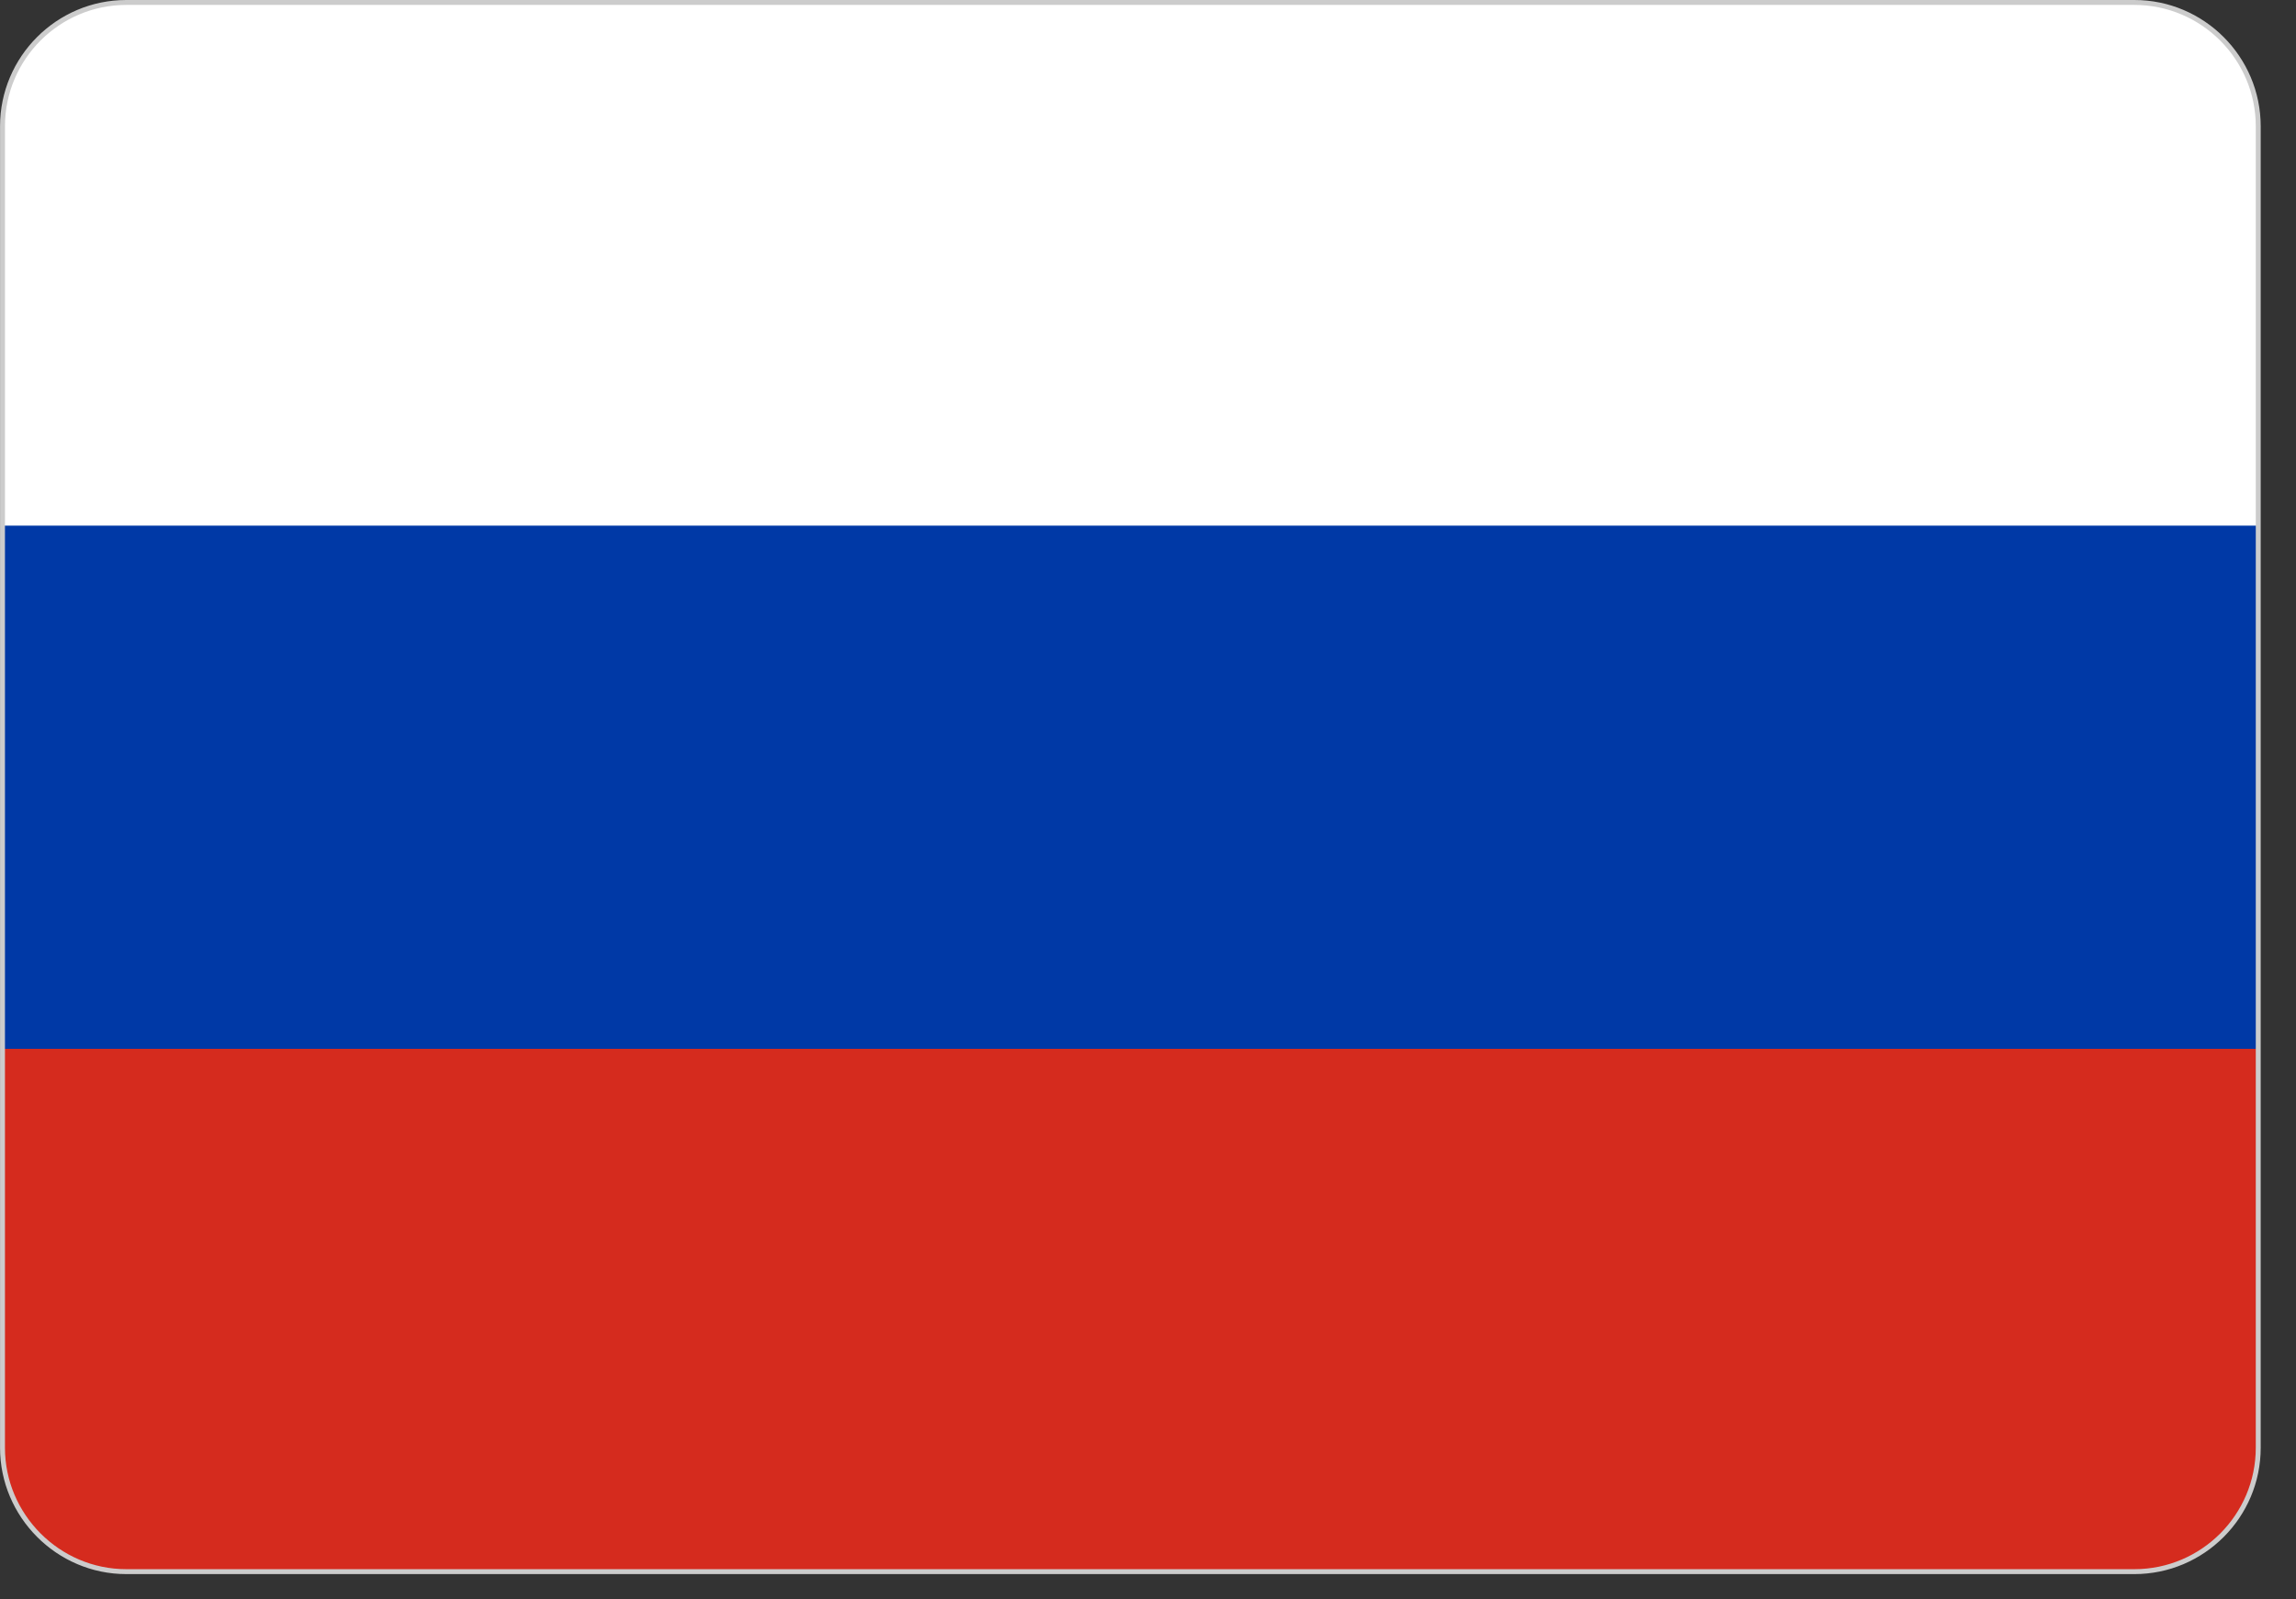 <svg width="56" height="39" viewBox="0 0 56 39" fill="none" xmlns="http://www.w3.org/2000/svg">
<rect x="0" y="0" width="56" height="39" fill="#333333" stroke="none"/>
<g clip-path="url(#clip0_4149_1091)">
<path d="M3.081 0.06H52.058C53.723 0.06 55.079 1.416 55.079 3.081V19.2H0.061V3.081C0.061 1.416 1.416 0.06 3.081 0.06Z" fill="white"/>
<path d="M0.061 19.2H55.089V35.32C55.089 36.984 53.733 38.34 52.068 38.34H3.081C1.416 38.34 0.061 36.974 0.061 35.32V19.2Z" fill="#D52B1E"/>
<path d="M0.061 12.82H55.089V25.58H0.061V12.82Z" fill="#0039A6"/>
<path d="M3.081 0.06H52.058C53.723 0.06 55.079 1.416 55.079 3.081V35.31C55.079 36.975 53.723 38.331 52.058 38.331H3.081C1.416 38.331 0.061 36.965 0.061 35.31V3.081C0.061 1.416 1.416 0.06 3.081 0.06Z" stroke="#CCCCCC" stroke-width="0.12" stroke-miterlimit="2.613"/>
</g>
<defs>
<clipPath id="clip0_4149_1091">
<rect width="55.148" height="38.4" fill="white"/>
</clipPath>
</defs>
</svg>
